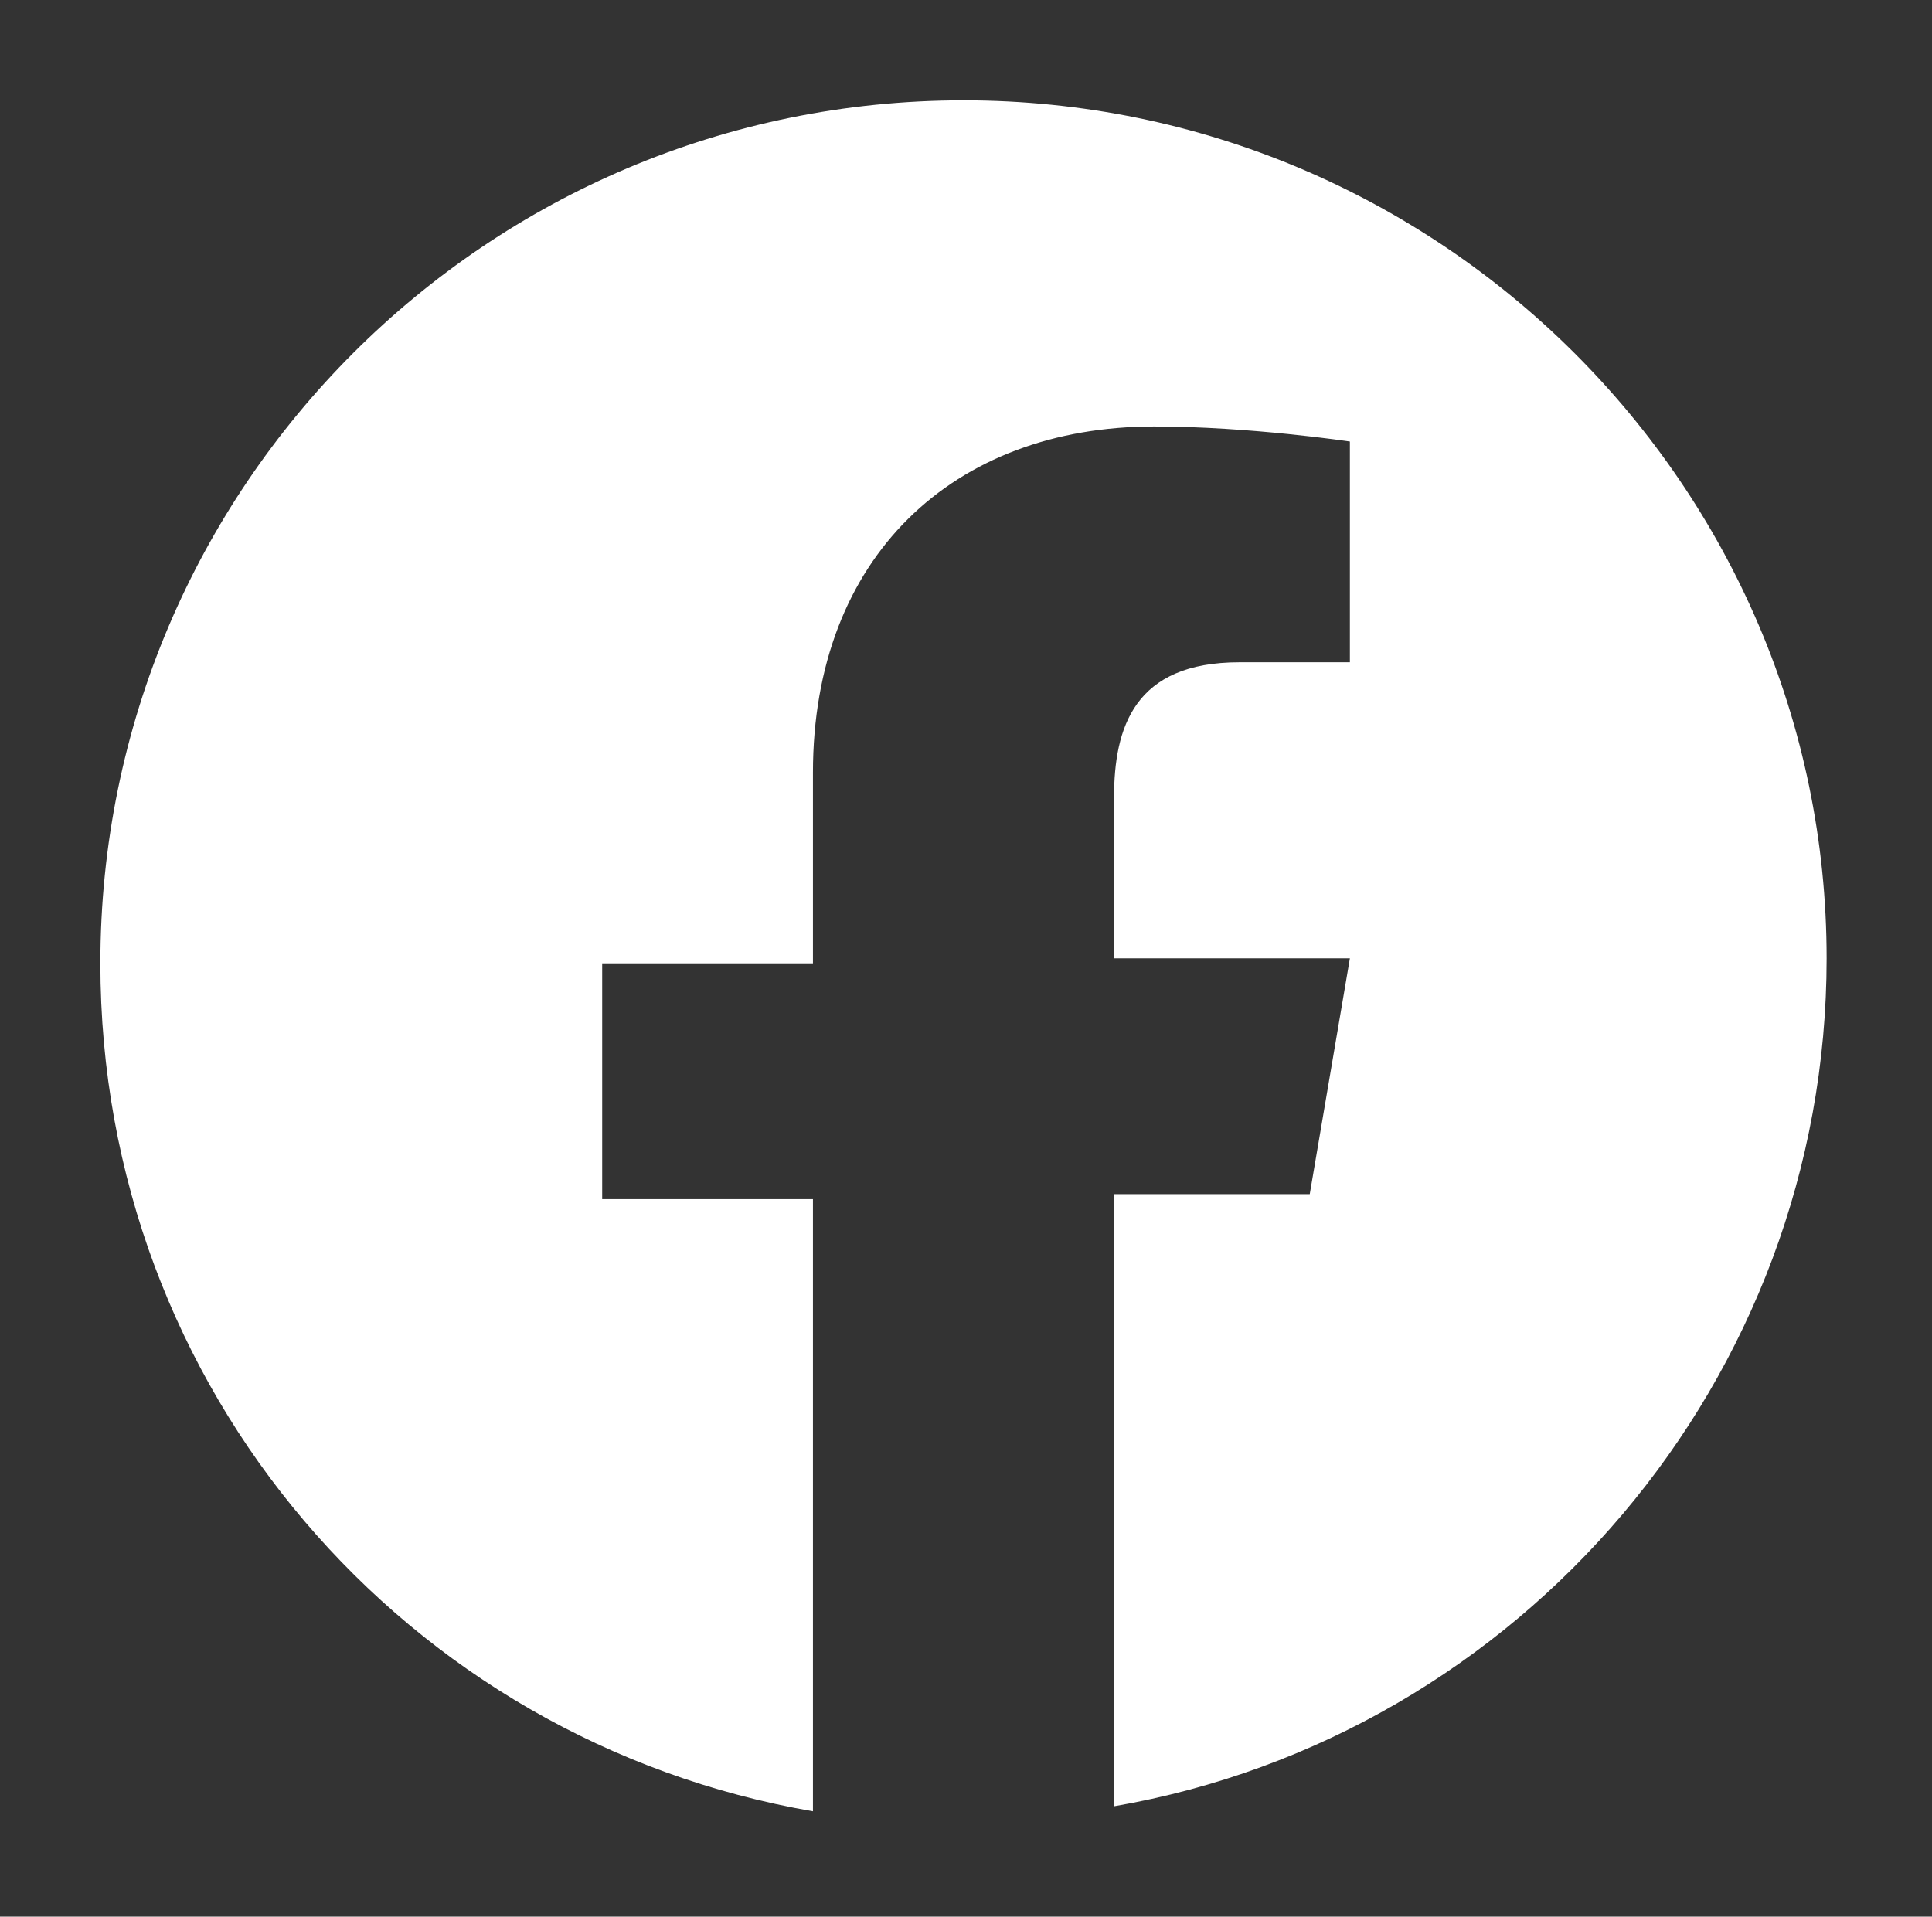 <?xml version="1.0" encoding="utf-8"?>
<!-- Generator: Adobe Illustrator 25.2.3, SVG Export Plug-In . SVG Version: 6.00 Build 0)  -->
<svg version="1.1" id="Layer_1" xmlns="http://www.w3.org/2000/svg" xmlns:xlink="http://www.w3.org/1999/xlink" x="0px" y="0px"
	 viewBox="0 0 38.5 38.2" style="enable-background:new 0 0 38.5 38.2;" xml:space="preserve">
<rect x="0" y="0" width="38.5" height="38.2" fill="#333333" stroke="none"/>
<style type="text/css">
	.st0{clip-path:url(#SVGID_2_);fill:#FFFFFF;}
	.st1{fill:#FFFFFF;}
</style>
<g>
	<defs>
		<rect id="SVGID_1_" x="2" y="2" width="34.4" height="34.1"/>
	</defs>
	<clipPath id="SVGID_2_">
		<use xlink:href="#SVGID_1_"  style="overflow:visible;"/>
	</clipPath>
	<path class="st0" d="M19.2,2C9.7,2,2,9.7,2,19.2c0,8.5,6.1,15.5,14.2,16.9v-0.1V23.9h-4.2v-4.7h4.2v-3.8c0-4.3,2.8-6.9,6.8-6.9
		c1.9,0,3.9,0.3,3.9,0.3v4.4h-2.2c-2.1,0-2.5,1.3-2.5,2.7v3.2h4.7l-0.8,4.7h-3.9v12.1v0.1c8.1-1.4,14.2-8.5,14.2-16.9
		C36.4,9.7,28.7,2,19.2,2"/>
</g>
<g>
	<g>
		<path class="st1" d="M28.5,53.6c3.2,0,3.2-5,0-5C25.2,48.6,25.2,53.6,28.5,53.6L28.5,53.6z"/>
	</g>
</g>
</svg>

